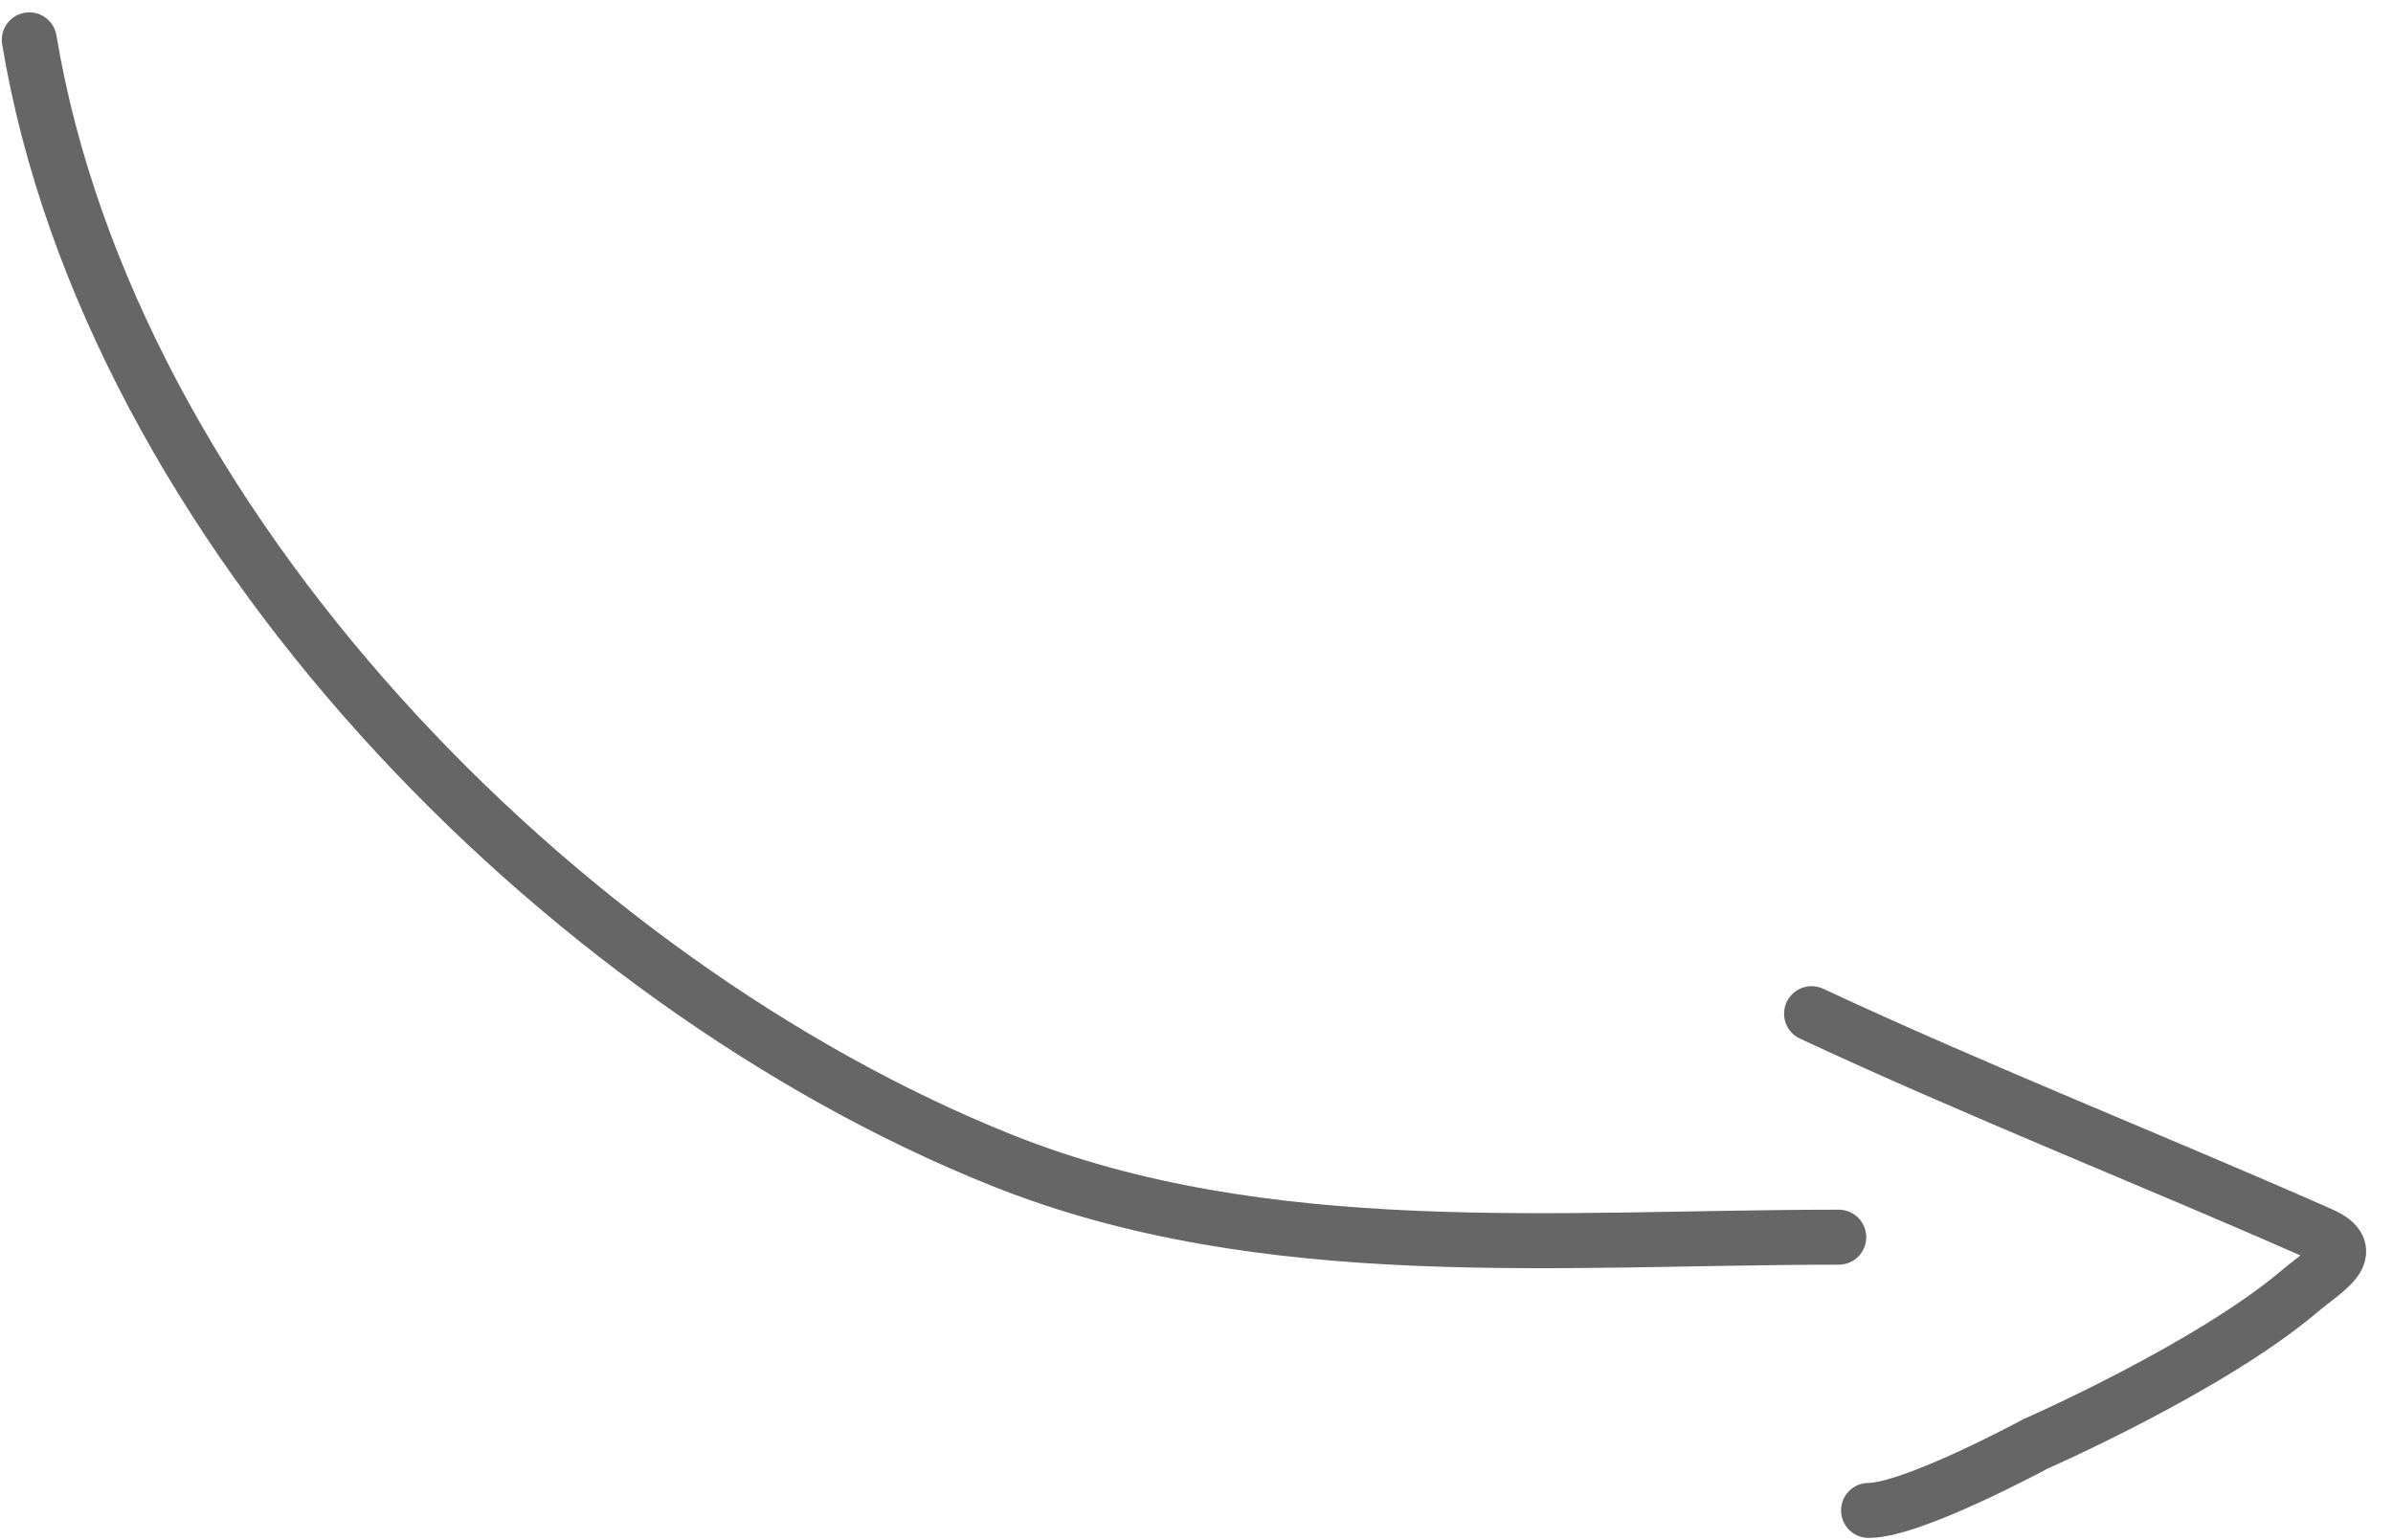 <?xml version="1.0" encoding="UTF-8"?> <svg xmlns="http://www.w3.org/2000/svg" width="87" height="56" viewBox="0 0 87 56" fill="none"> <path d="M1.065 1.449C4.006 19.095 20.332 35.749 36.429 42.188C46.008 46.019 56.742 44.983 66.849 44.983" stroke="black" stroke-opacity="0.6" stroke-width="2" stroke-linecap="round"></path> <path d="M65.862 36.857C71.969 39.705 78.224 42.163 84.383 44.884C85.805 45.512 84.56 46.139 83.594 46.957C80.308 49.737 74 52.5 74 52.5C74 52.5 69.531 54.918 67.934 54.918" stroke="black" stroke-opacity="0.6" stroke-width="2" stroke-linecap="round"></path> </svg> 